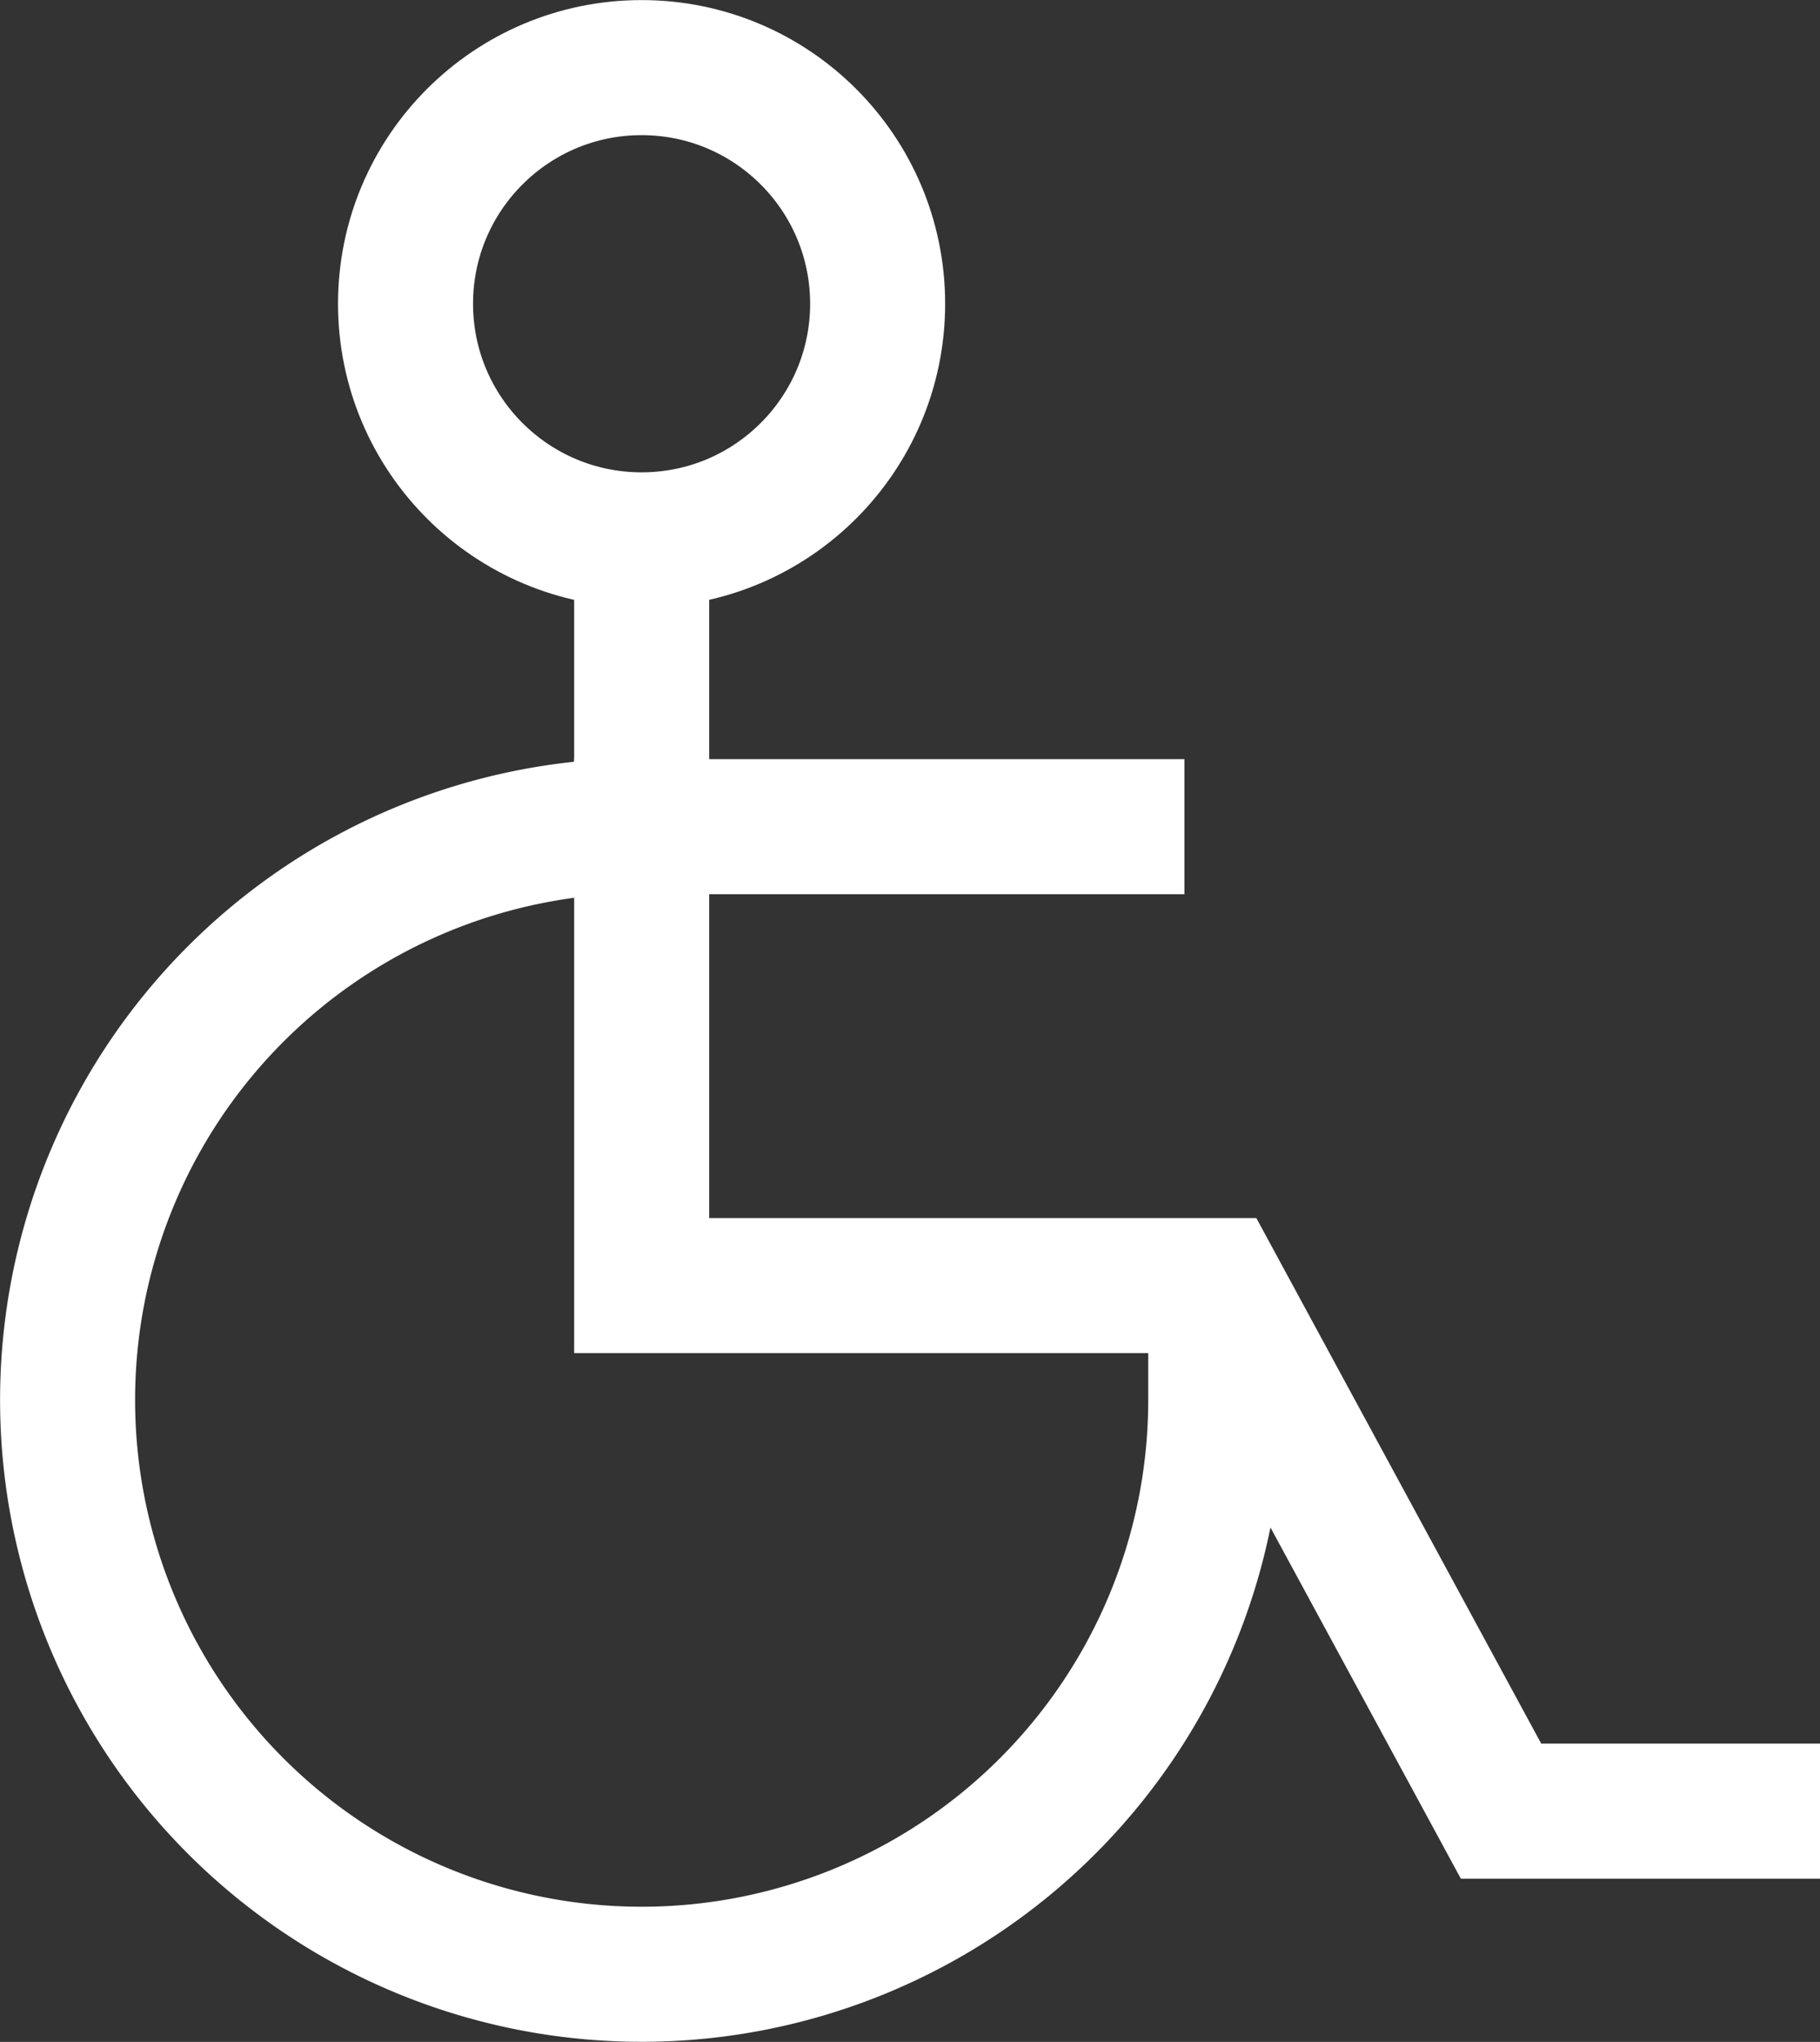 <svg xmlns="http://www.w3.org/2000/svg" width="22.915" height="25.7" viewBox="0 0 22.915 25.7"><rect x="0" y="0" width="22.915" height="25.7" fill="#333333" stroke="none"/><defs><style>.a,.b,.c{fill:none;stroke:#fff;stroke-width:1.7px;}.b{stroke-linecap:square;}.c{stroke-miterlimit:10;}</style></defs><g transform="translate(-803.007 -1448.856)"><path class="a" d="M811.087,1453.619a7.228,7.228,0,1,0,7.227,7.229v-1.441" transform="translate(0 5.63)"/><path class="a" d="M806.821,1452.144v9.386h7.233l3.587,6.615h4.017" transform="translate(4.265 3.507)"/><line class="b" x2="5.984" transform="translate(811.086 1459.261)"/><circle class="c" cx="2.972" cy="2.972" r="2.972" transform="translate(808.113 1449.707)"/></g></svg>
